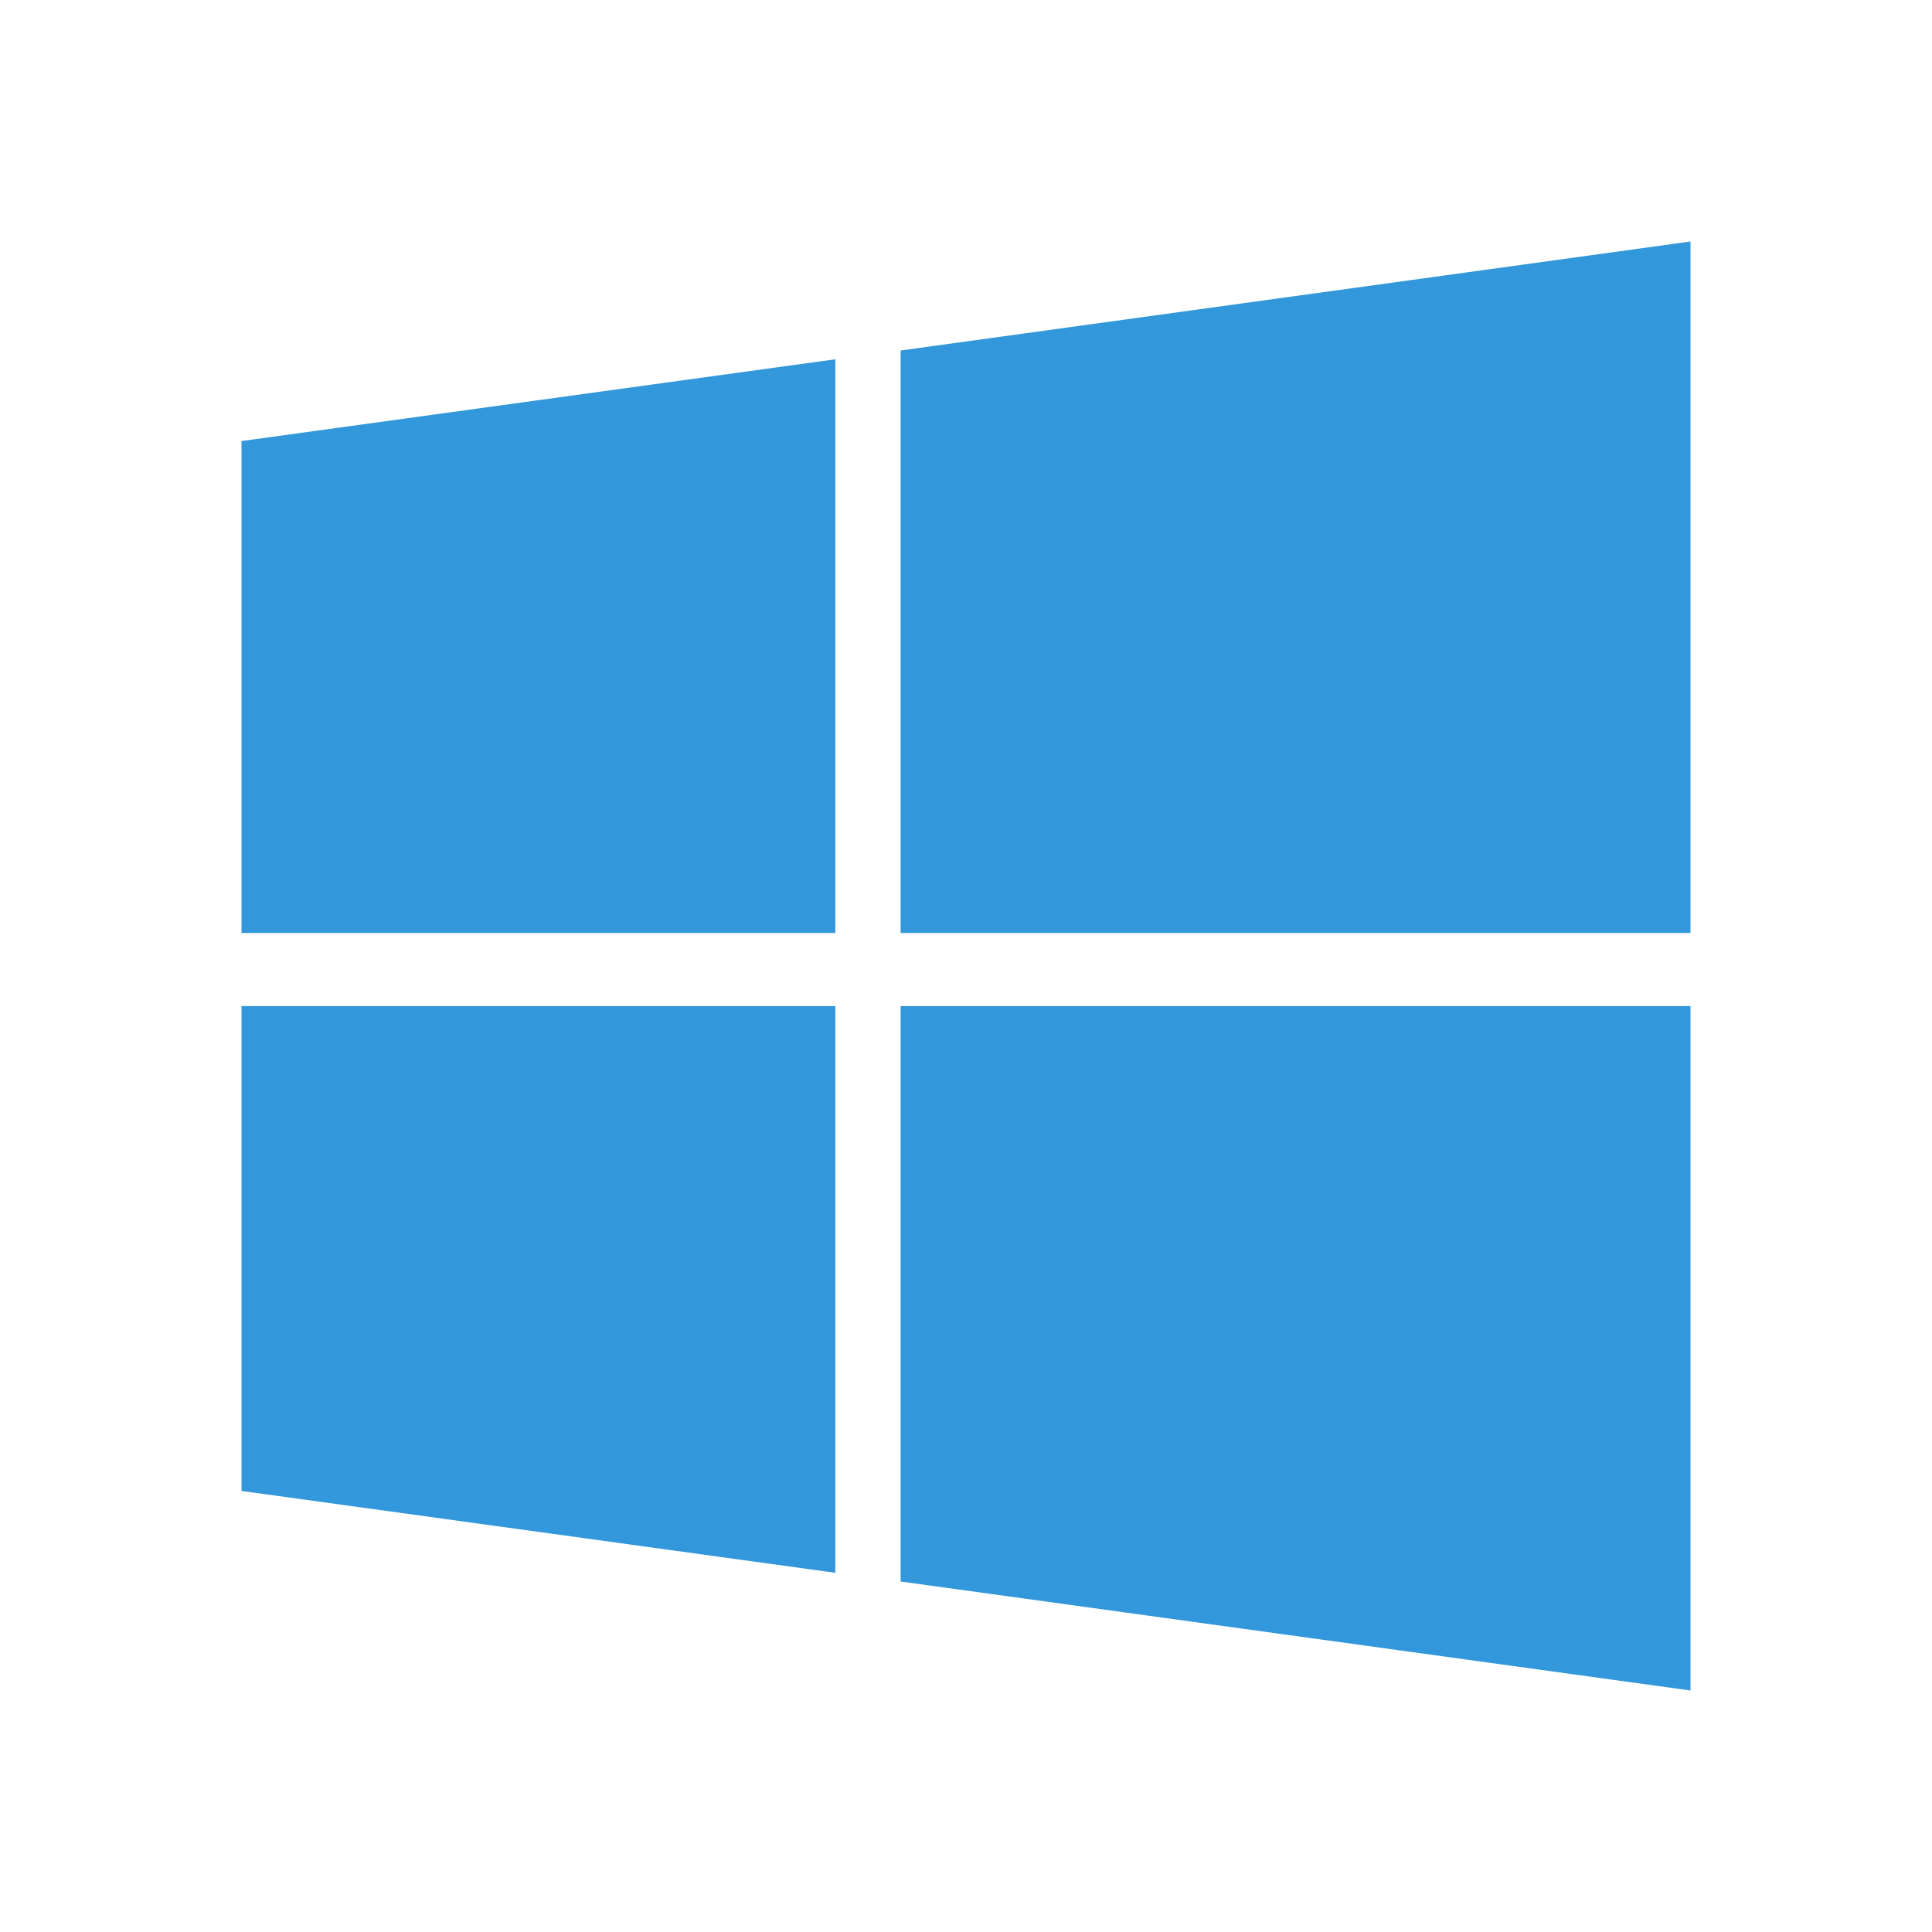 <svg xmlns="http://www.w3.org/2000/svg" viewBox="0 0 24 24" width="64" height="64"><path fill="none" d="M0 0H24V24H0z"/><path d="M3 5.479l7.377-1.016v7.127H3V5.48zm0 13.042l7.377 1.017v-7.04H3v6.023zm8.188 1.125L21 21v-8.502h-9.812v7.148zm0-15.292v7.236H21V3l-9.812 1.354z" fill="rgba(50,152,219,1)"/></svg>